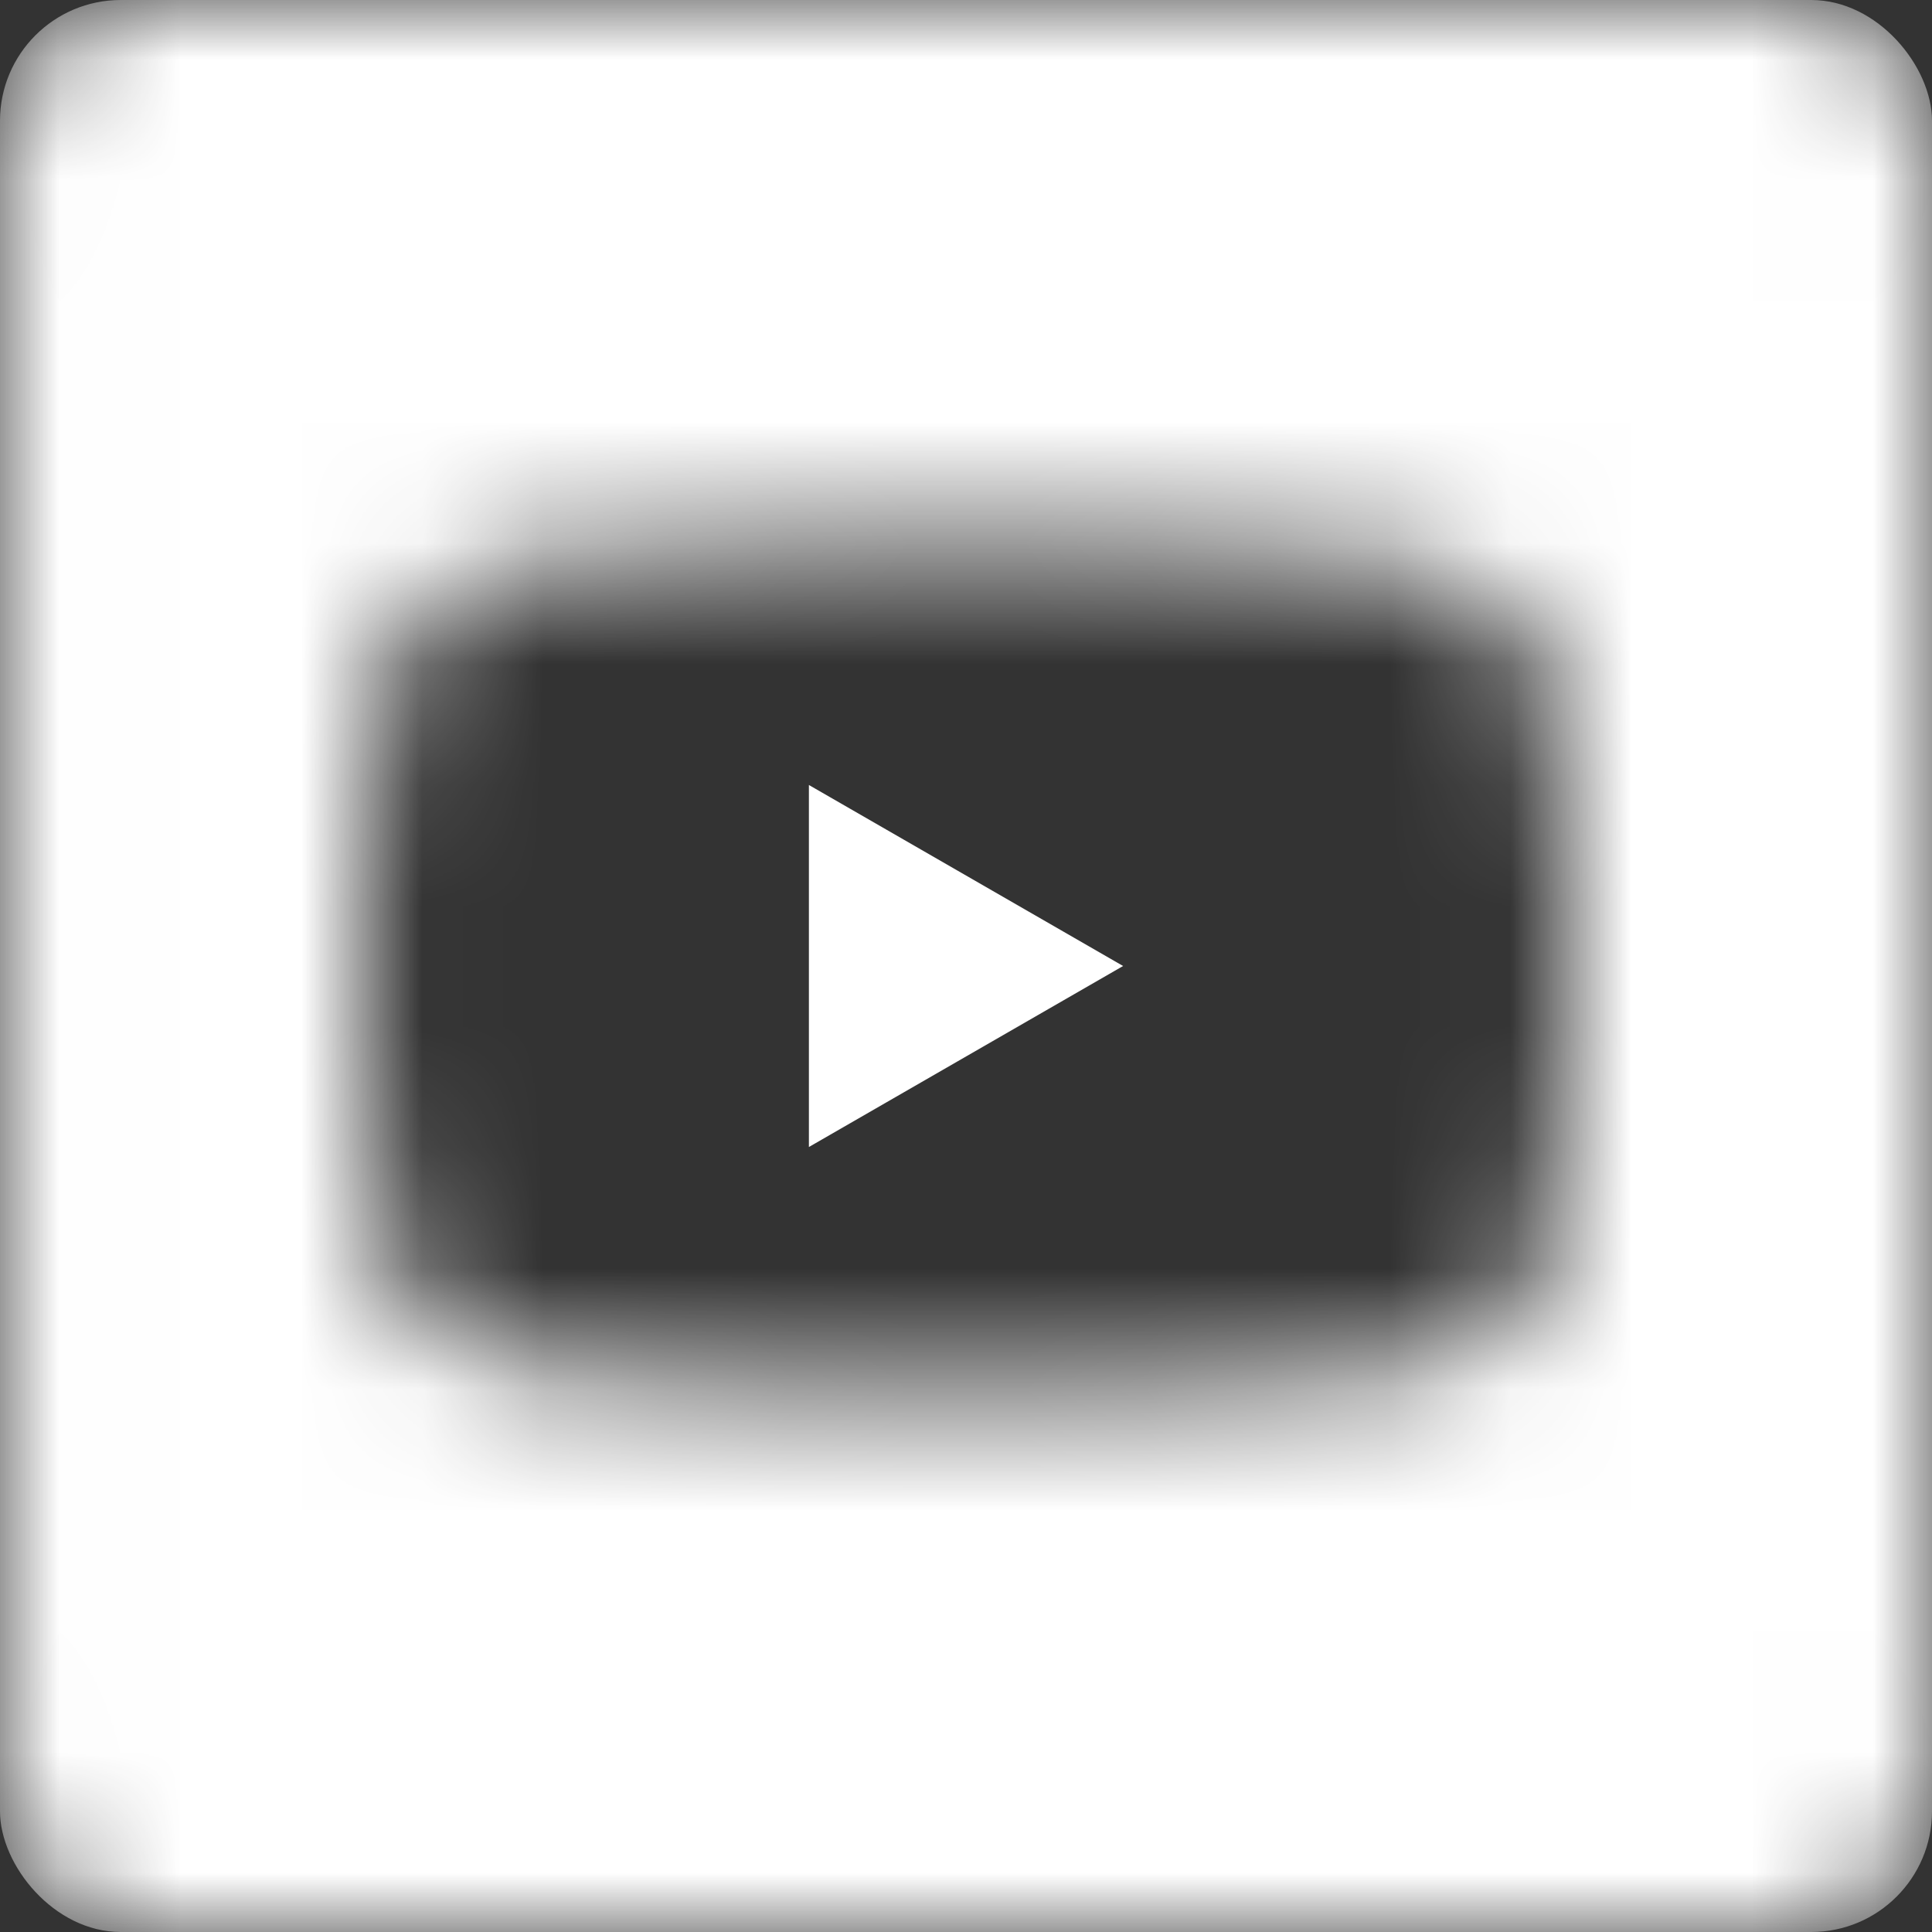 <svg fill="none" height="16" viewBox="0 0 16 16" width="16" xmlns="http://www.w3.org/2000/svg" xmlns:xlink="http://www.w3.org/1999/xlink"><rect x="0" y="0" width="16" height="16" fill="#333333" stroke="none"/><mask id="a" height="16" maskUnits="userSpaceOnUse" width="16" x="0" y="0"><path d="m14.846 0h-13.692c-.637 0-1.154.517-1.154 1.154v13.692c0 .637.517 1.154 1.154 1.154h13.692c.637 0 1.154-.517 1.154-1.154v-13.692c0-.637-.517-1.154-1.154-1.154zm-1.847 8.008s0 1.622-.206 2.405c-.115.428-.453.766-.881.881-.782.206-3.912.206-3.912.206s-3.121 0-3.912-.214c-.428-.115-.766-.453-.881-.881-.206-.774-.206-2.405-.206-2.405s0-1.622.206-2.405c.115-.428.461-.774.881-.889.782-.206 3.912-.206 3.912-.206s3.129 0 3.912.214c.428.115.766.453.881.881.214.782.206 2.413.206 2.413z" fill="#eaeaea"/></mask><path d="m6.699 9.499 2.602-1.499-2.602-1.499z" fill="#fff"/><g mask="url(#a)"><rect fill="#fff" height="16" rx="1" width="16"/></g></svg>